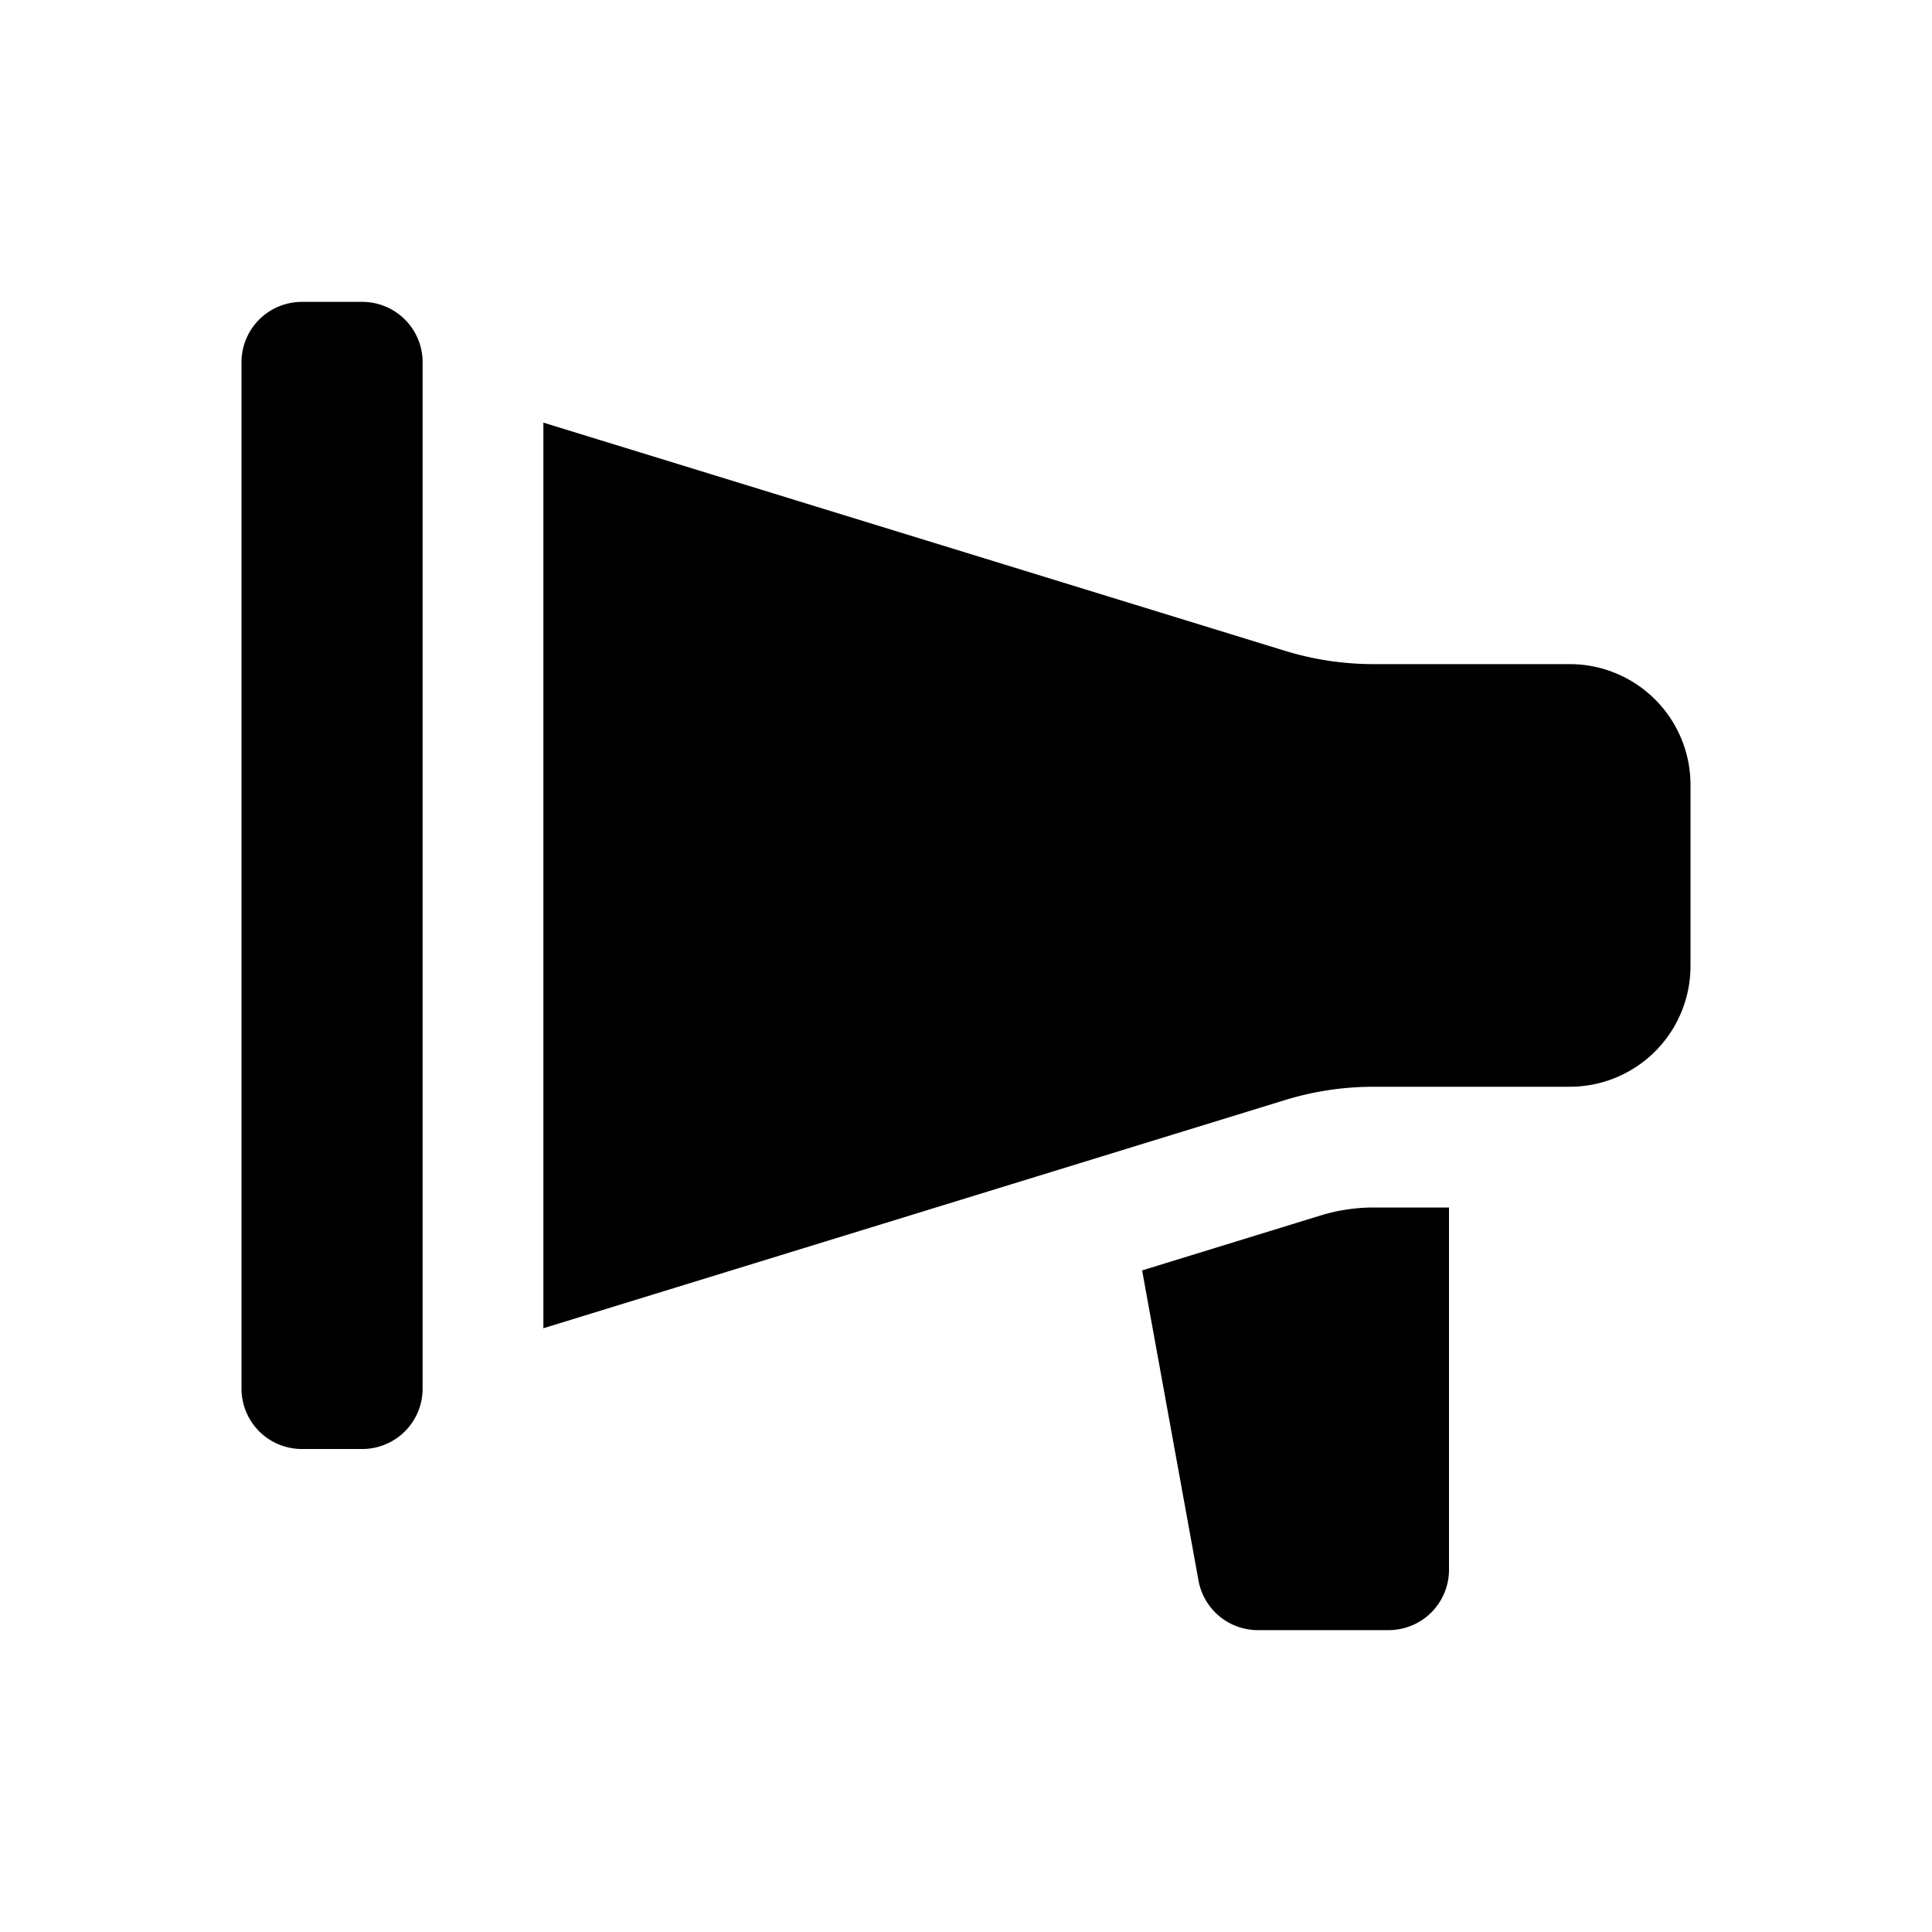 <svg id="glyphicons-basic" xmlns="http://www.w3.org/2000/svg" viewBox="0 0 32 32">
    <path id="announcement"
          d="m 21.87,20.133 -2.953,0.909 0.934,5.137 A 1,1 0 0 0 20.835,27 H 23 a 1,1 0 0 0 1,-1 v -6 h -1.248 a 3.003,3.003 0 0 0 -0.882,0.133 z M 22.752,11 H 26 a 2,2 0 0 1 2,2 v 3 a 2,2 0 0 1 -2,2 h -3.248 a 5.003,5.003 0 0 0 -1.47,0.221 L 9,22 V 7 l 12.281,3.779 A 5.003,5.003 0 0 0 22.752,11 Z M 5,5 H 6 A 1,1 0 0 1 7,6 V 23 A 1,1 0 0 1 6,24 H 5 A 1,1 0 0 1 4,23 V 6 A 1,1 0 0 1 5,5 Z"/>
</svg>
